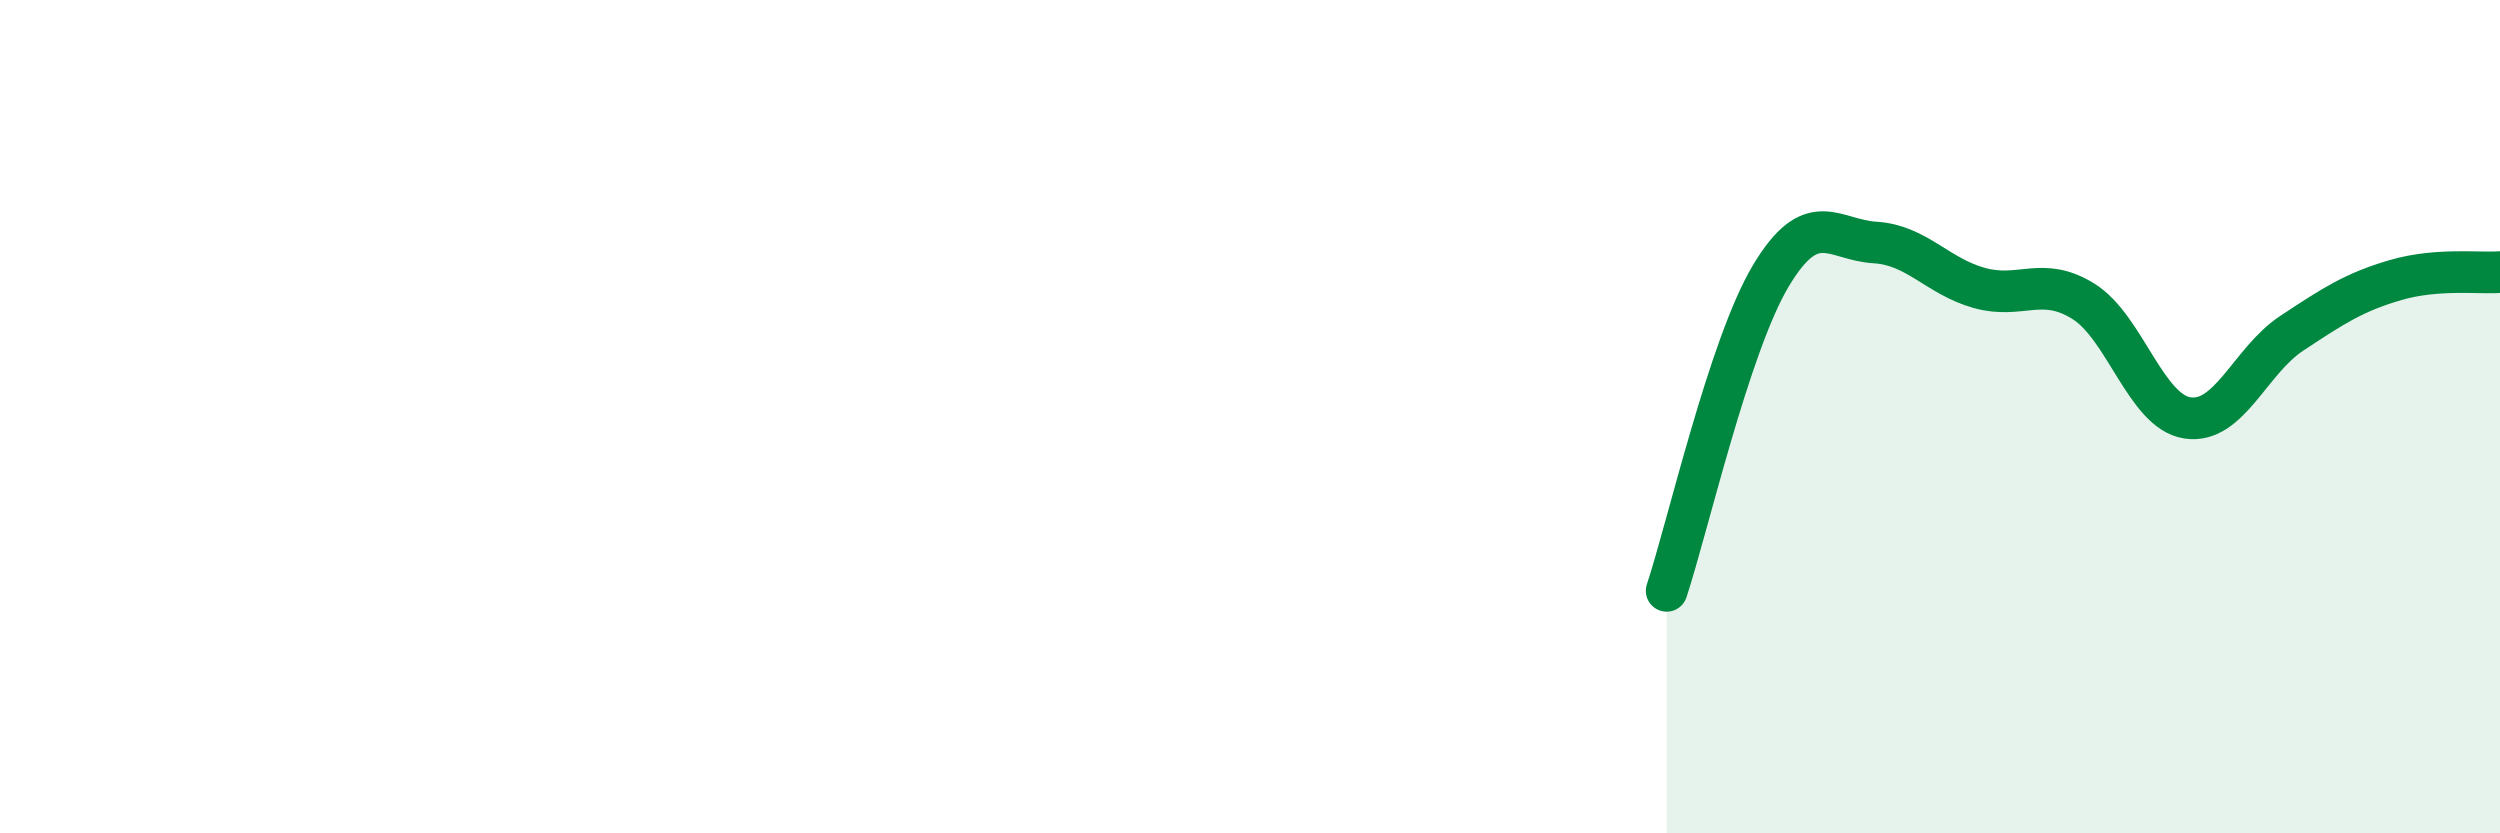 
    <svg width="60" height="20" viewBox="0 0 60 20" xmlns="http://www.w3.org/2000/svg">
      <path
        d="M 40,14.18 C 40.5,12.67 41.5,8.29 42.5,6.62 C 43.5,4.95 44,5.76 45,5.82 C 46,5.88 46.5,6.63 47.5,6.91 C 48.5,7.19 49,6.61 50,7.23 C 51,7.85 51.5,9.88 52.5,10.03 C 53.5,10.18 54,8.66 55,8 C 56,7.34 56.5,7.01 57.5,6.72 C 58.5,6.43 59.5,6.57 60,6.53L60 20L40 20Z"
        fill="#008740"
        opacity="0.1"
        stroke-linecap="round"
        stroke-linejoin="round"
      />
      <path
        d="M 40,14.18 C 40.5,12.67 41.5,8.29 42.5,6.62 C 43.5,4.95 44,5.76 45,5.82 C 46,5.88 46.5,6.63 47.5,6.91 C 48.5,7.19 49,6.61 50,7.23 C 51,7.85 51.5,9.88 52.5,10.03 C 53.5,10.18 54,8.66 55,8 C 56,7.34 56.5,7.01 57.5,6.72 C 58.5,6.43 59.5,6.57 60,6.53"
        stroke="#008740"
        stroke-width="1"
        fill="none"
        stroke-linecap="round"
        stroke-linejoin="round"
      />
    </svg>
  